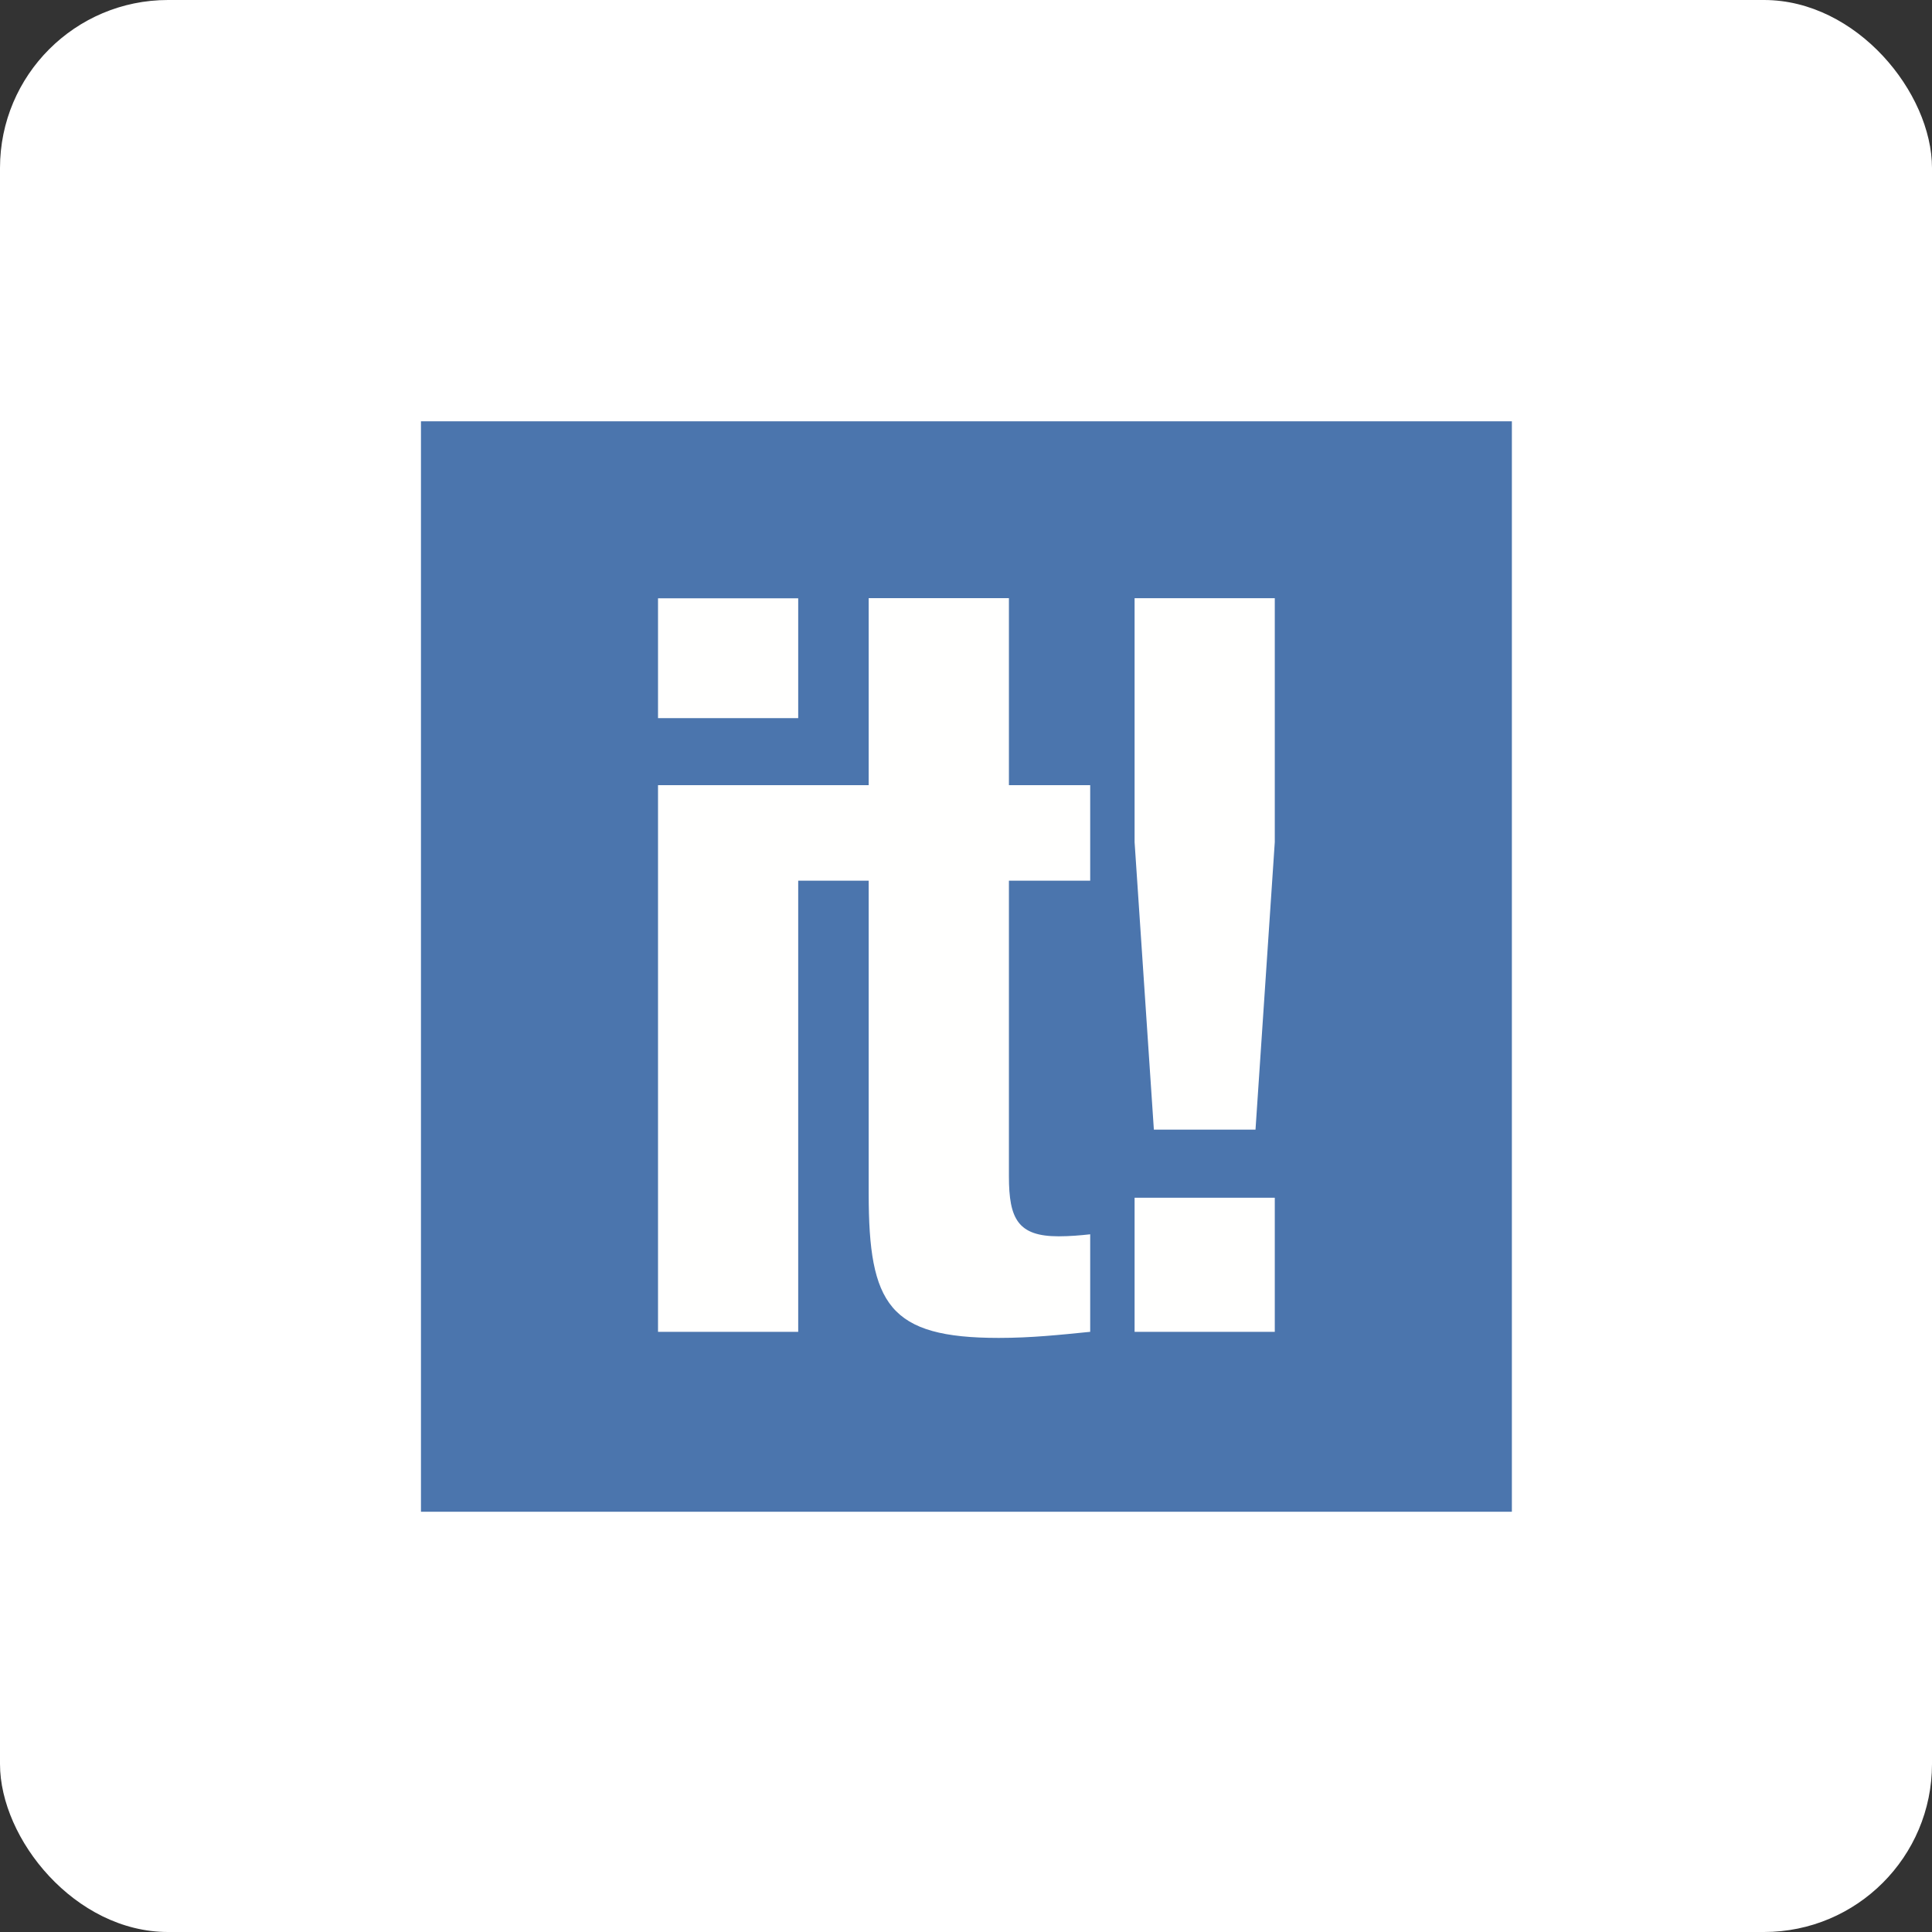<?xml version="1.0" encoding="UTF-8"?>
<svg width="46px" height="46px" viewBox="0 0 46 46" version="1.1" xmlns="http://www.w3.org/2000/svg" xmlns:xlink="http://www.w3.org/1999/xlink">
    <rect x="0" y="0" width="46" height="46" fill="#333333" stroke="none"/>
    <!-- Generator: Sketch 51.3 (57544) - http://www.bohemiancoding.com/sketch -->
    <desc>Created with Sketch.</desc>
    <defs></defs>
    <g id="Page-10-(Q2)" stroke="none" stroke-width="1" fill="none" fill-rule="evenodd">
        <g id="scoopit">
            <rect id="Rectangle-17-Copy-7" fill="#FFFFFF" fill-rule="nonzero" x="0" y="0" width="46" height="46" rx="4"></rect>
            <g id="logo_scoopit_blue_bg-transp.eps" transform="translate(10, 10)">
                <g id="Group-4" fill="#4B75AD">
                    <polygon id="Fill-1" points="0.023 25.994 25.997 25.994 25.997 0.031 0.023 0.031"></polygon>
                </g>
                <path d="M17.014,21.71 L20.352,21.71 L20.352,18.517 L17.014,18.517 L17.014,21.71 Z M17.014,4.243 L17.014,10.05 L17.473,16.896 L19.893,16.896 L20.352,10.05 L20.352,4.243 L17.014,4.243 Z M14.022,4.241 L10.683,4.241 L10.683,8.695 L5.667,8.695 L5.667,21.71 L9.005,21.71 L9.005,10.969 L10.683,10.969 L10.683,18.42 C10.683,21.057 11.167,21.855 13.78,21.855 C14.554,21.855 15.231,21.783 15.957,21.71 L15.957,19.388 C15.739,19.412 15.473,19.436 15.207,19.436 C14.239,19.436 14.022,19.025 14.022,18.009 L14.022,10.969 L15.957,10.969 L15.957,8.695 L14.022,8.695 L14.022,4.241 Z M5.667,7.099 L9.005,7.099 L9.005,4.245 L5.667,4.245 L5.667,7.099 Z" id="Fill-5" fill="#FFFFFE"></path>
            </g>
        </g>
    </g>
</svg>